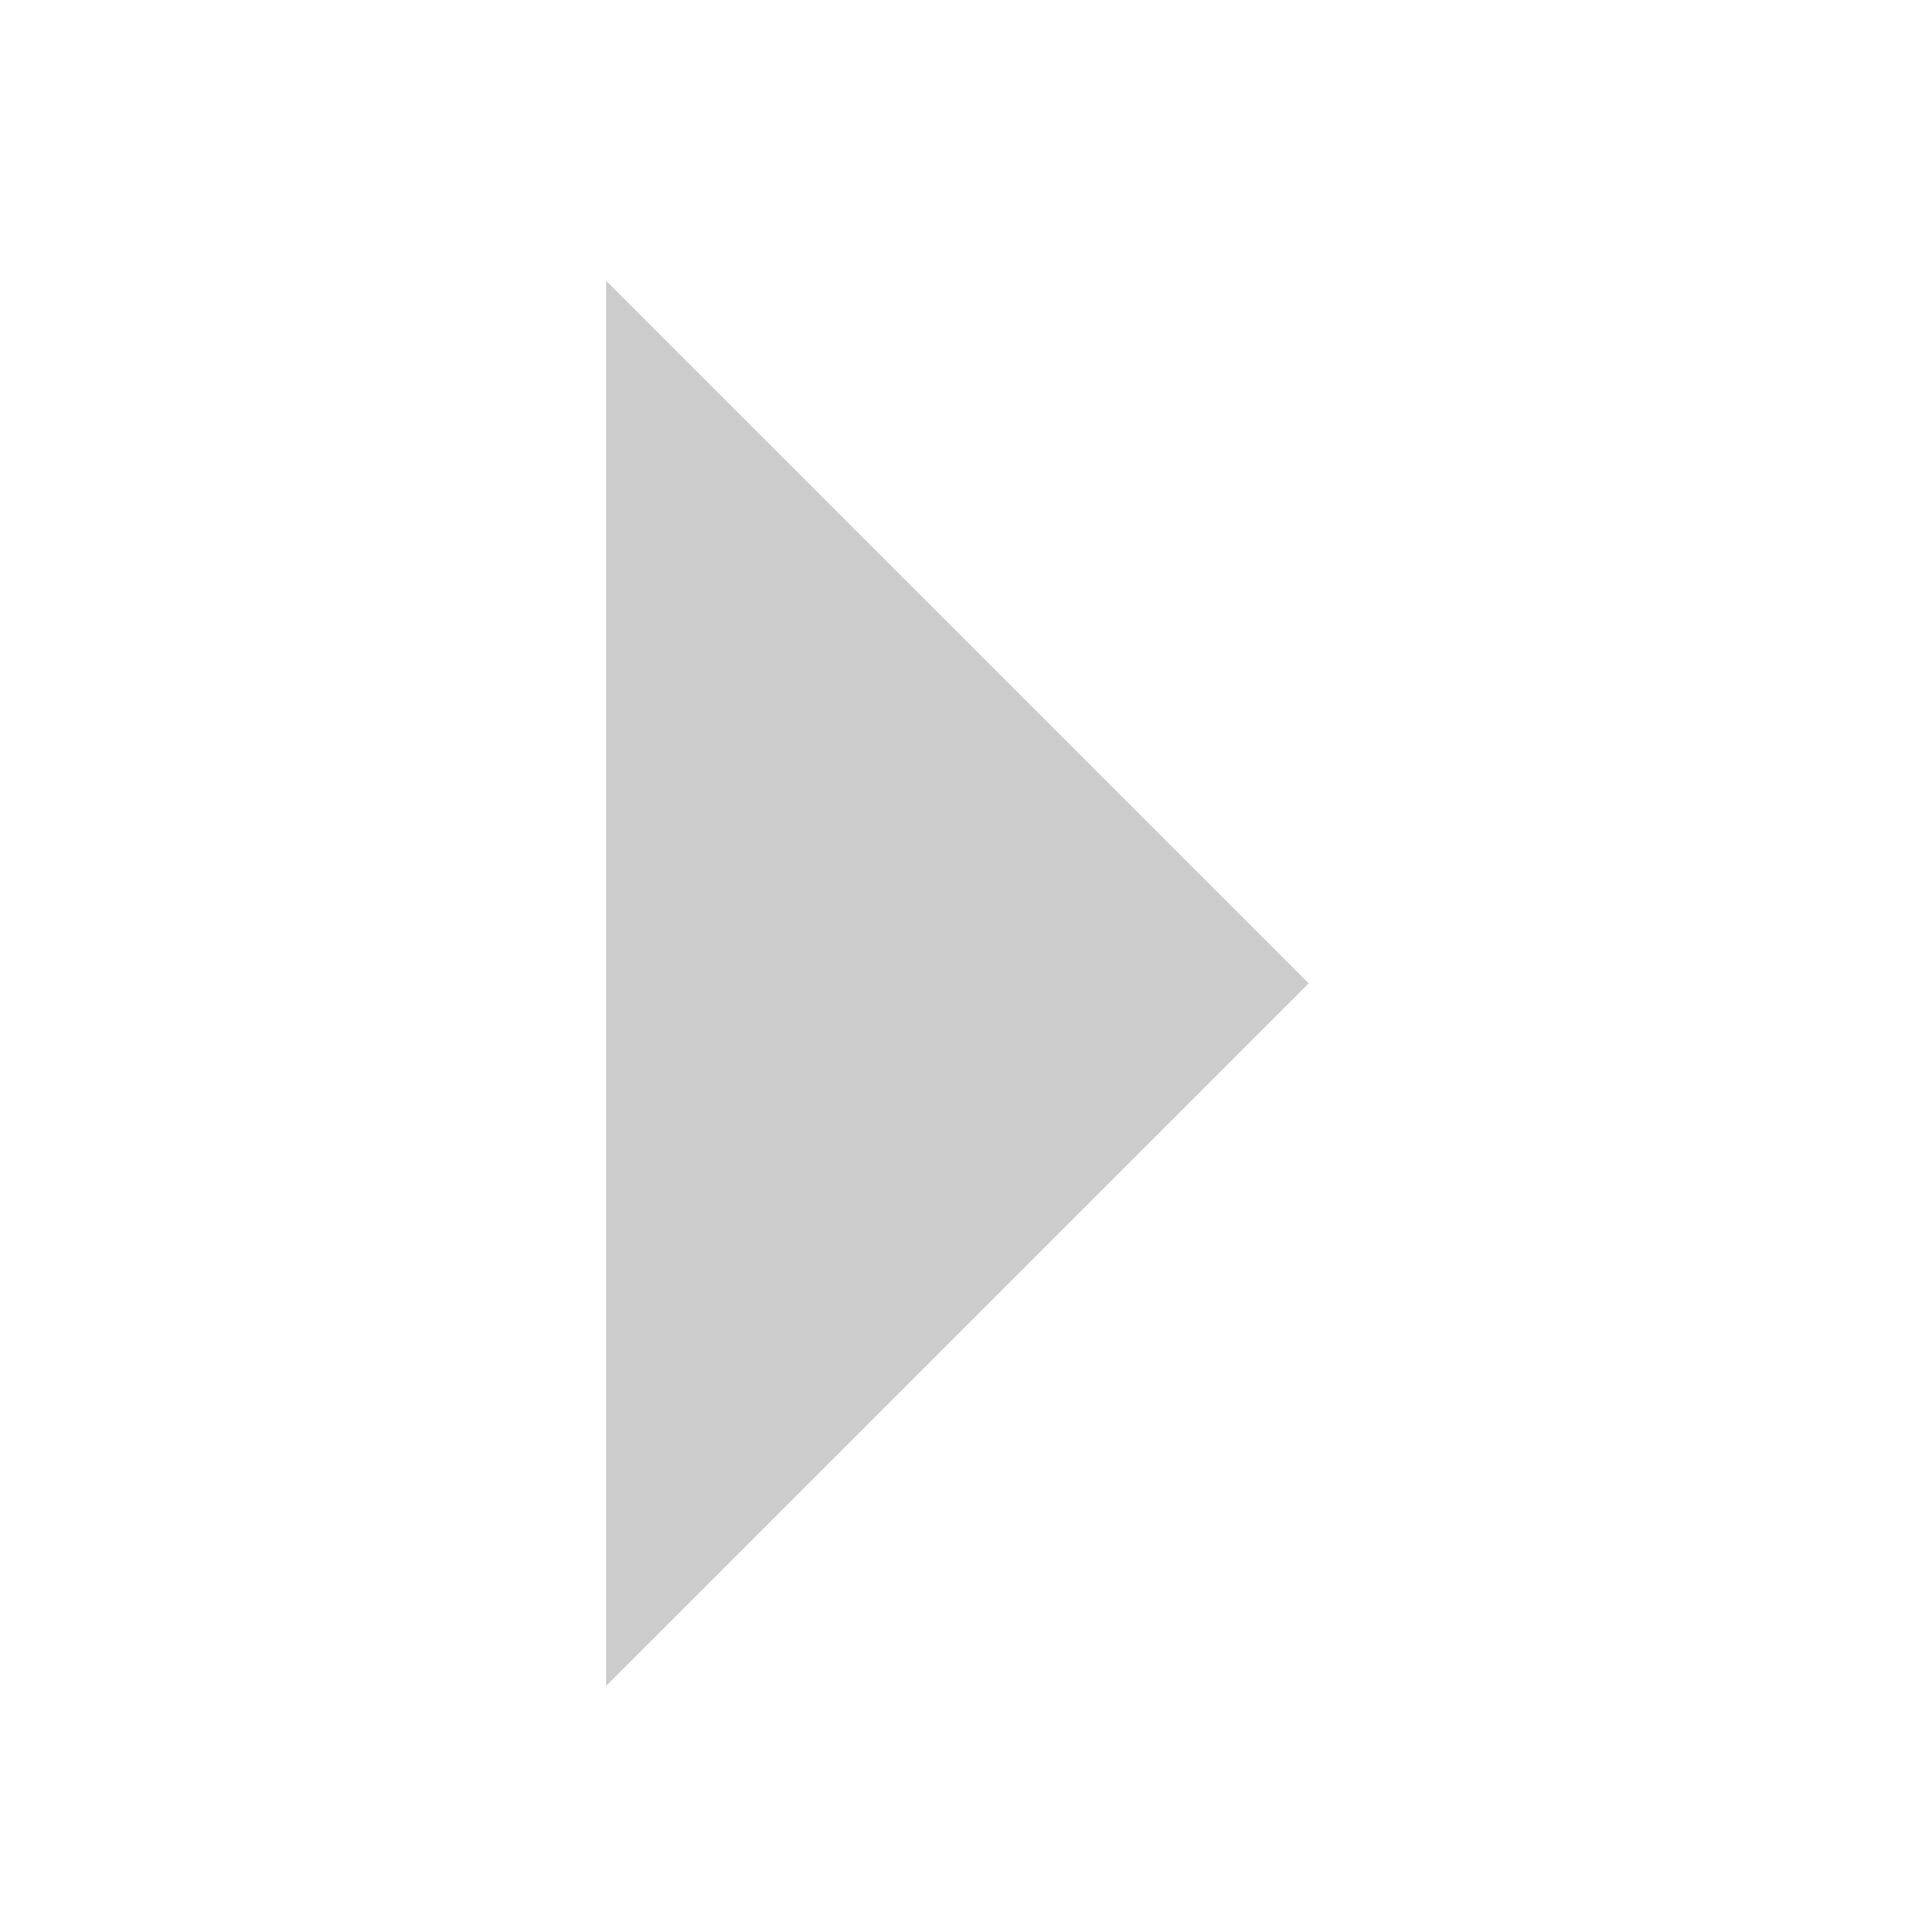 <?xml version="1.0" encoding="utf-8"?>
<!-- Generator: Adobe Illustrator 21.0.0, SVG Export Plug-In . SVG Version: 6.00 Build 0)  -->
<svg version="1.1" id="Layer_1" xmlns="http://www.w3.org/2000/svg" xmlns:xlink="http://www.w3.org/1999/xlink" width="22" height="22" x="0px" y="0px"
	 viewBox="0 0 22 22" style="enable-background:new 0 0 22 22;" xml:space="preserve">
<style type="text/css">
	.st0{opacity:0;}
	.st1{fill:#FFFFFF;}
	.st2{fill:none;stroke:#707070;}
	.st3{fill:#CCCCCC;}
</style>
<g id="icon-select-right" transform="translate(0.102 21.898) rotate(-90)">
	<g id="Rectangle_147665" transform="translate(-0.102 -0.102)" class="st0">
		<rect x="0" transform="matrix(-2.535182e-06 -1 1 -2.535182e-06 4.282025e-05 22)" class="st1" width="22" height="22"/>
		
			<rect x="0.5" y="0.5" transform="matrix(-2.535182e-06 -1 1 -2.535182e-06 4.282025e-05 22)" class="st2" width="21" height="21"/>
	</g>
	<path id="Icon_ionic-md-arrow-dropdown" class="st3" d="M2.7,6.8l8,8l8-8H2.7z"/>
</g>
</svg>
